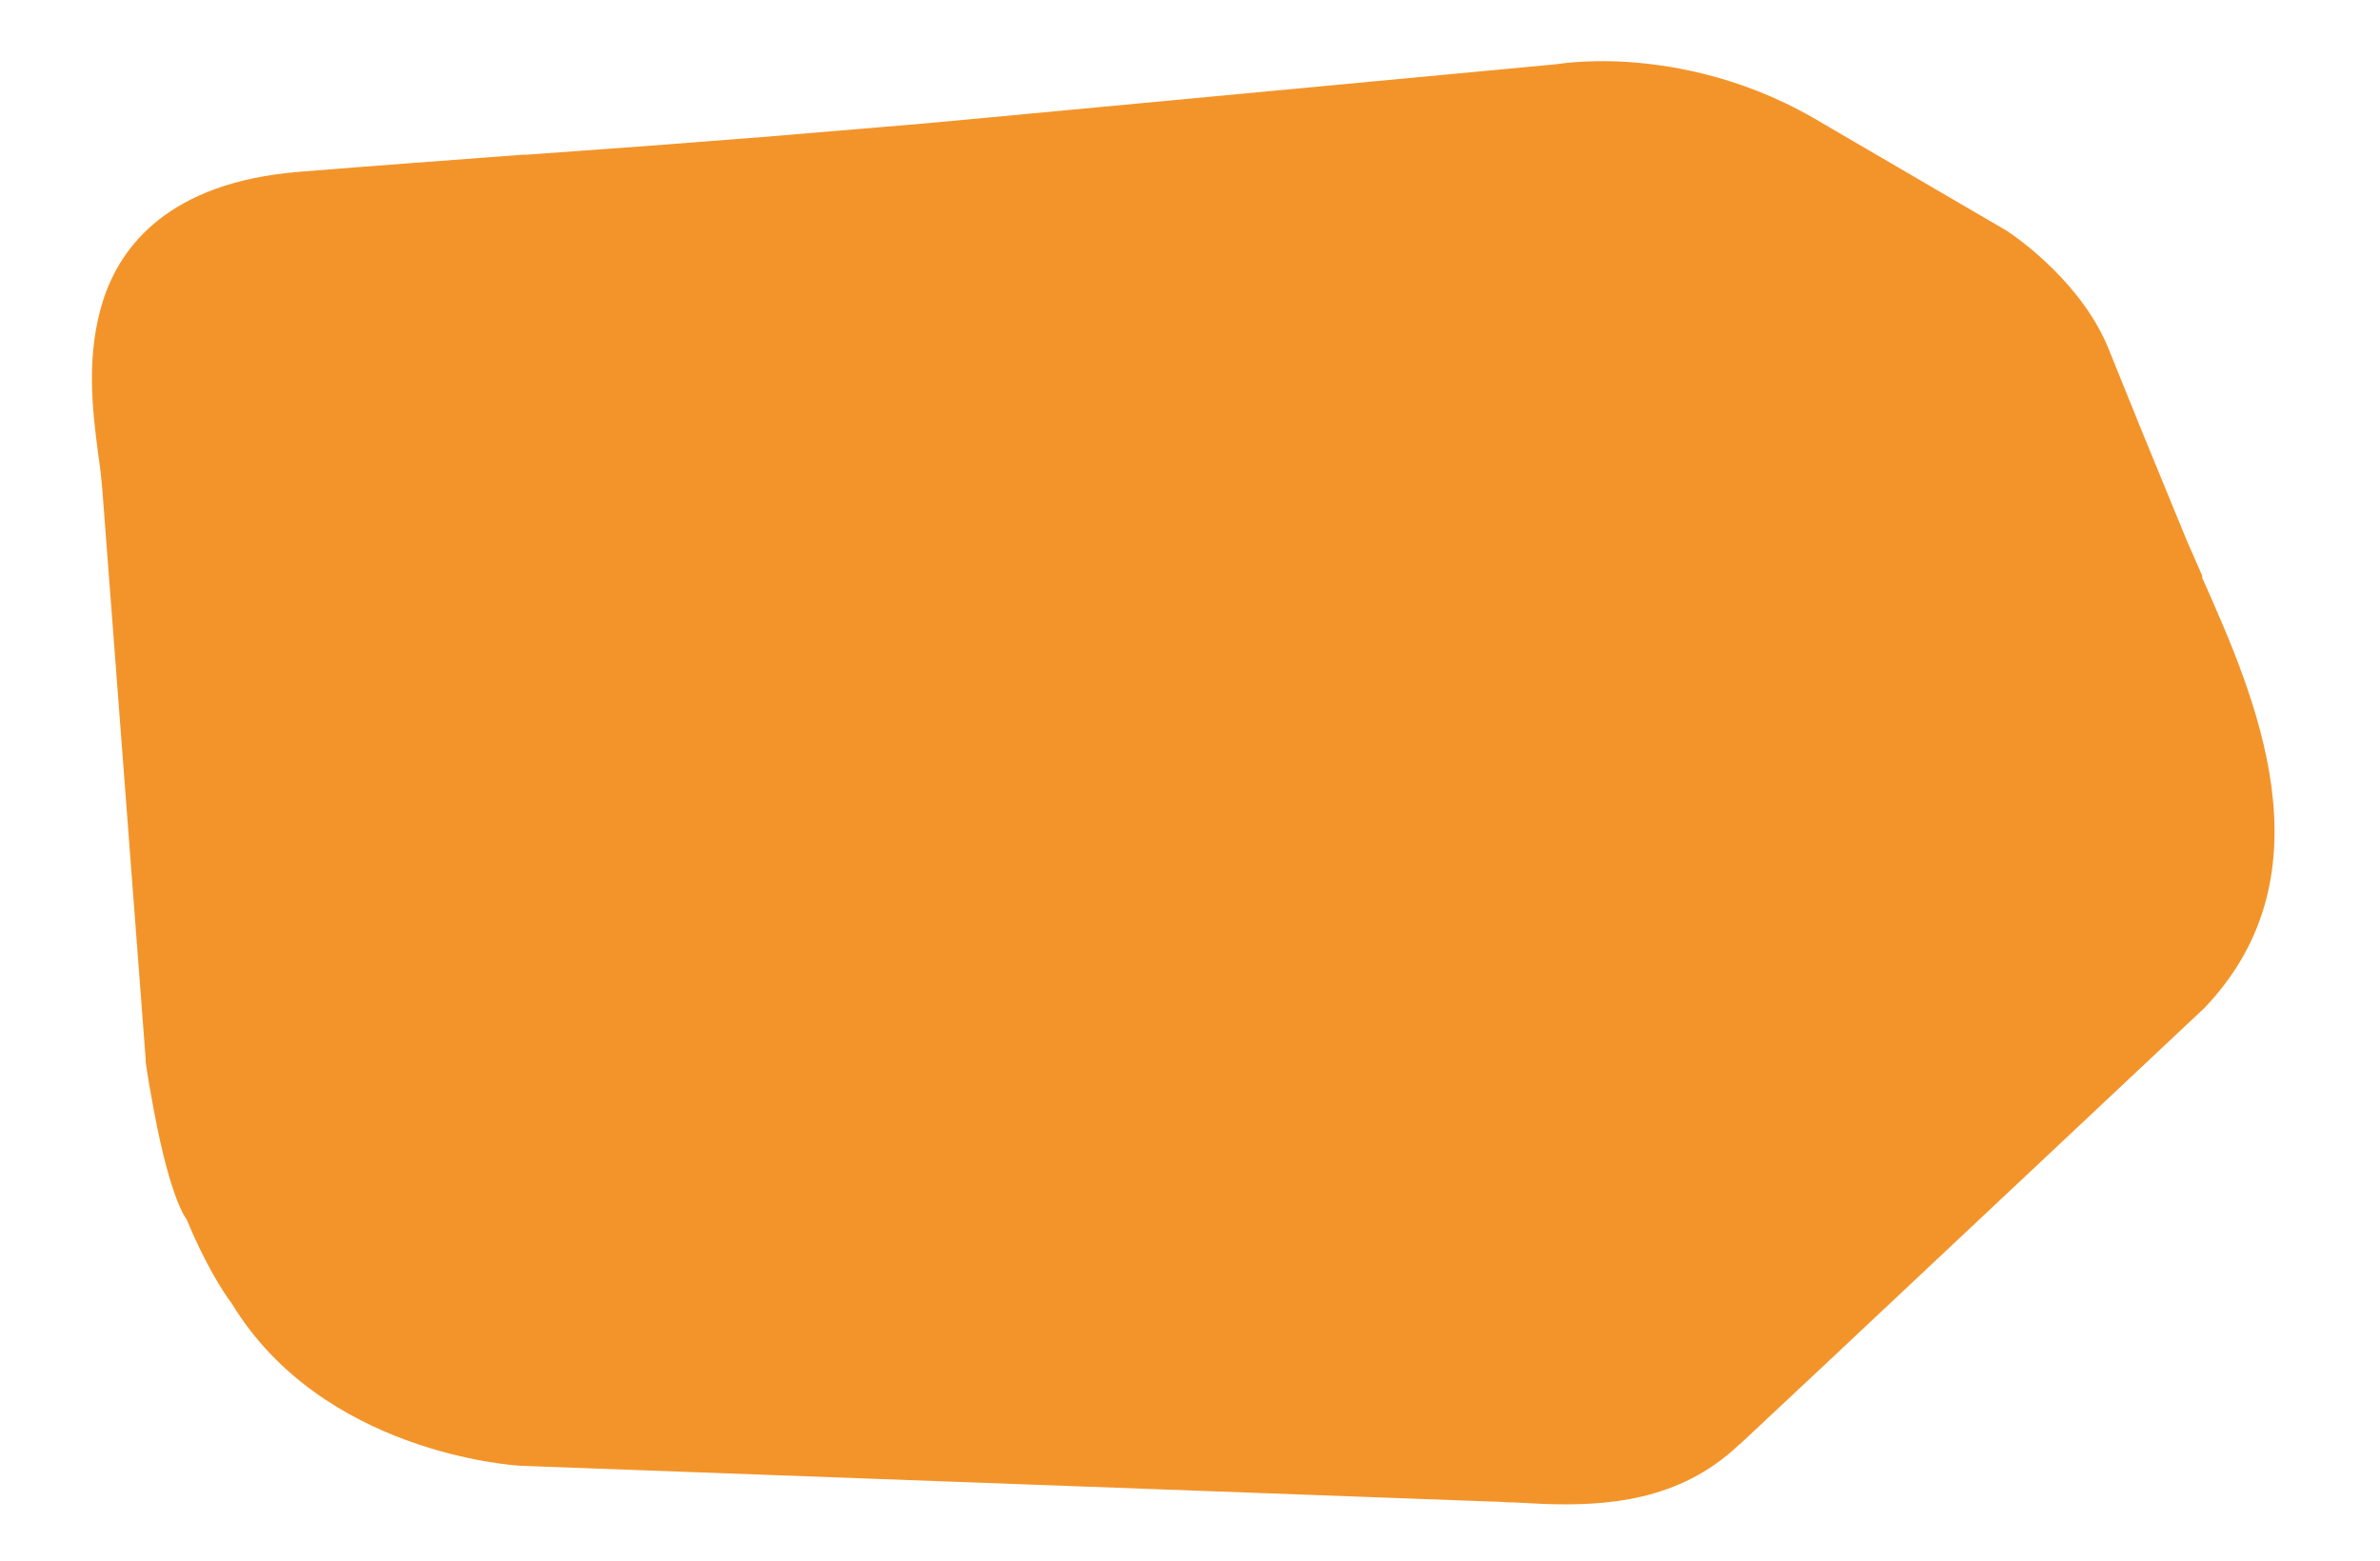 <svg xmlns="http://www.w3.org/2000/svg" viewBox="0 0 500 328"><g><g id="Calque_1"><path d="M462.7,121.1c-1.1-2.6-2.2-5-3.2-7.3l-9.4-22.9-7-17.3c-5.4-13.7-18.6-23.2-21.5-25.1l-40.6-23.7c-15.8-9.1-31.2-11.5-41.4-11.9-6.3-.2-10.8.3-12.7.6l-119.3,11.2c-7.5.7-14.9,1.4-22.4,2-8.3.7-16.7,1.4-25.1,2.1l-24.6,1.9c-8.3.6-16.6,1.2-24.8,1.8h-.8c-15.4,1.2-31.3,2.3-47,3.6-27.6,2.2-37.6,15.8-41.2,26.9-3.7,11.5-2.3,23-1.1,32.2.4,2.7.7,5.3.9,7.7l9.1,119.6v.6c.5,3.6,1.1,6.9,1.7,10.1,3.6,19.3,6.9,23,6.9,23,3.8,9.2,7.6,15.2,9.5,17.7,19,31.3,58.8,34,60.8,34.1l203.6,7.5c1.7,0,3.4.2,5.1.2,2,.1,3.9.2,5.9.3,13.4.5,28.7-.6,41.1-12.3l.6-.5,17.4-16.3,79.7-74.9.4-.4c26.9-28.4,10.3-65.6-.7-90.3" fill="#f3942a"></path></g></g></svg>
